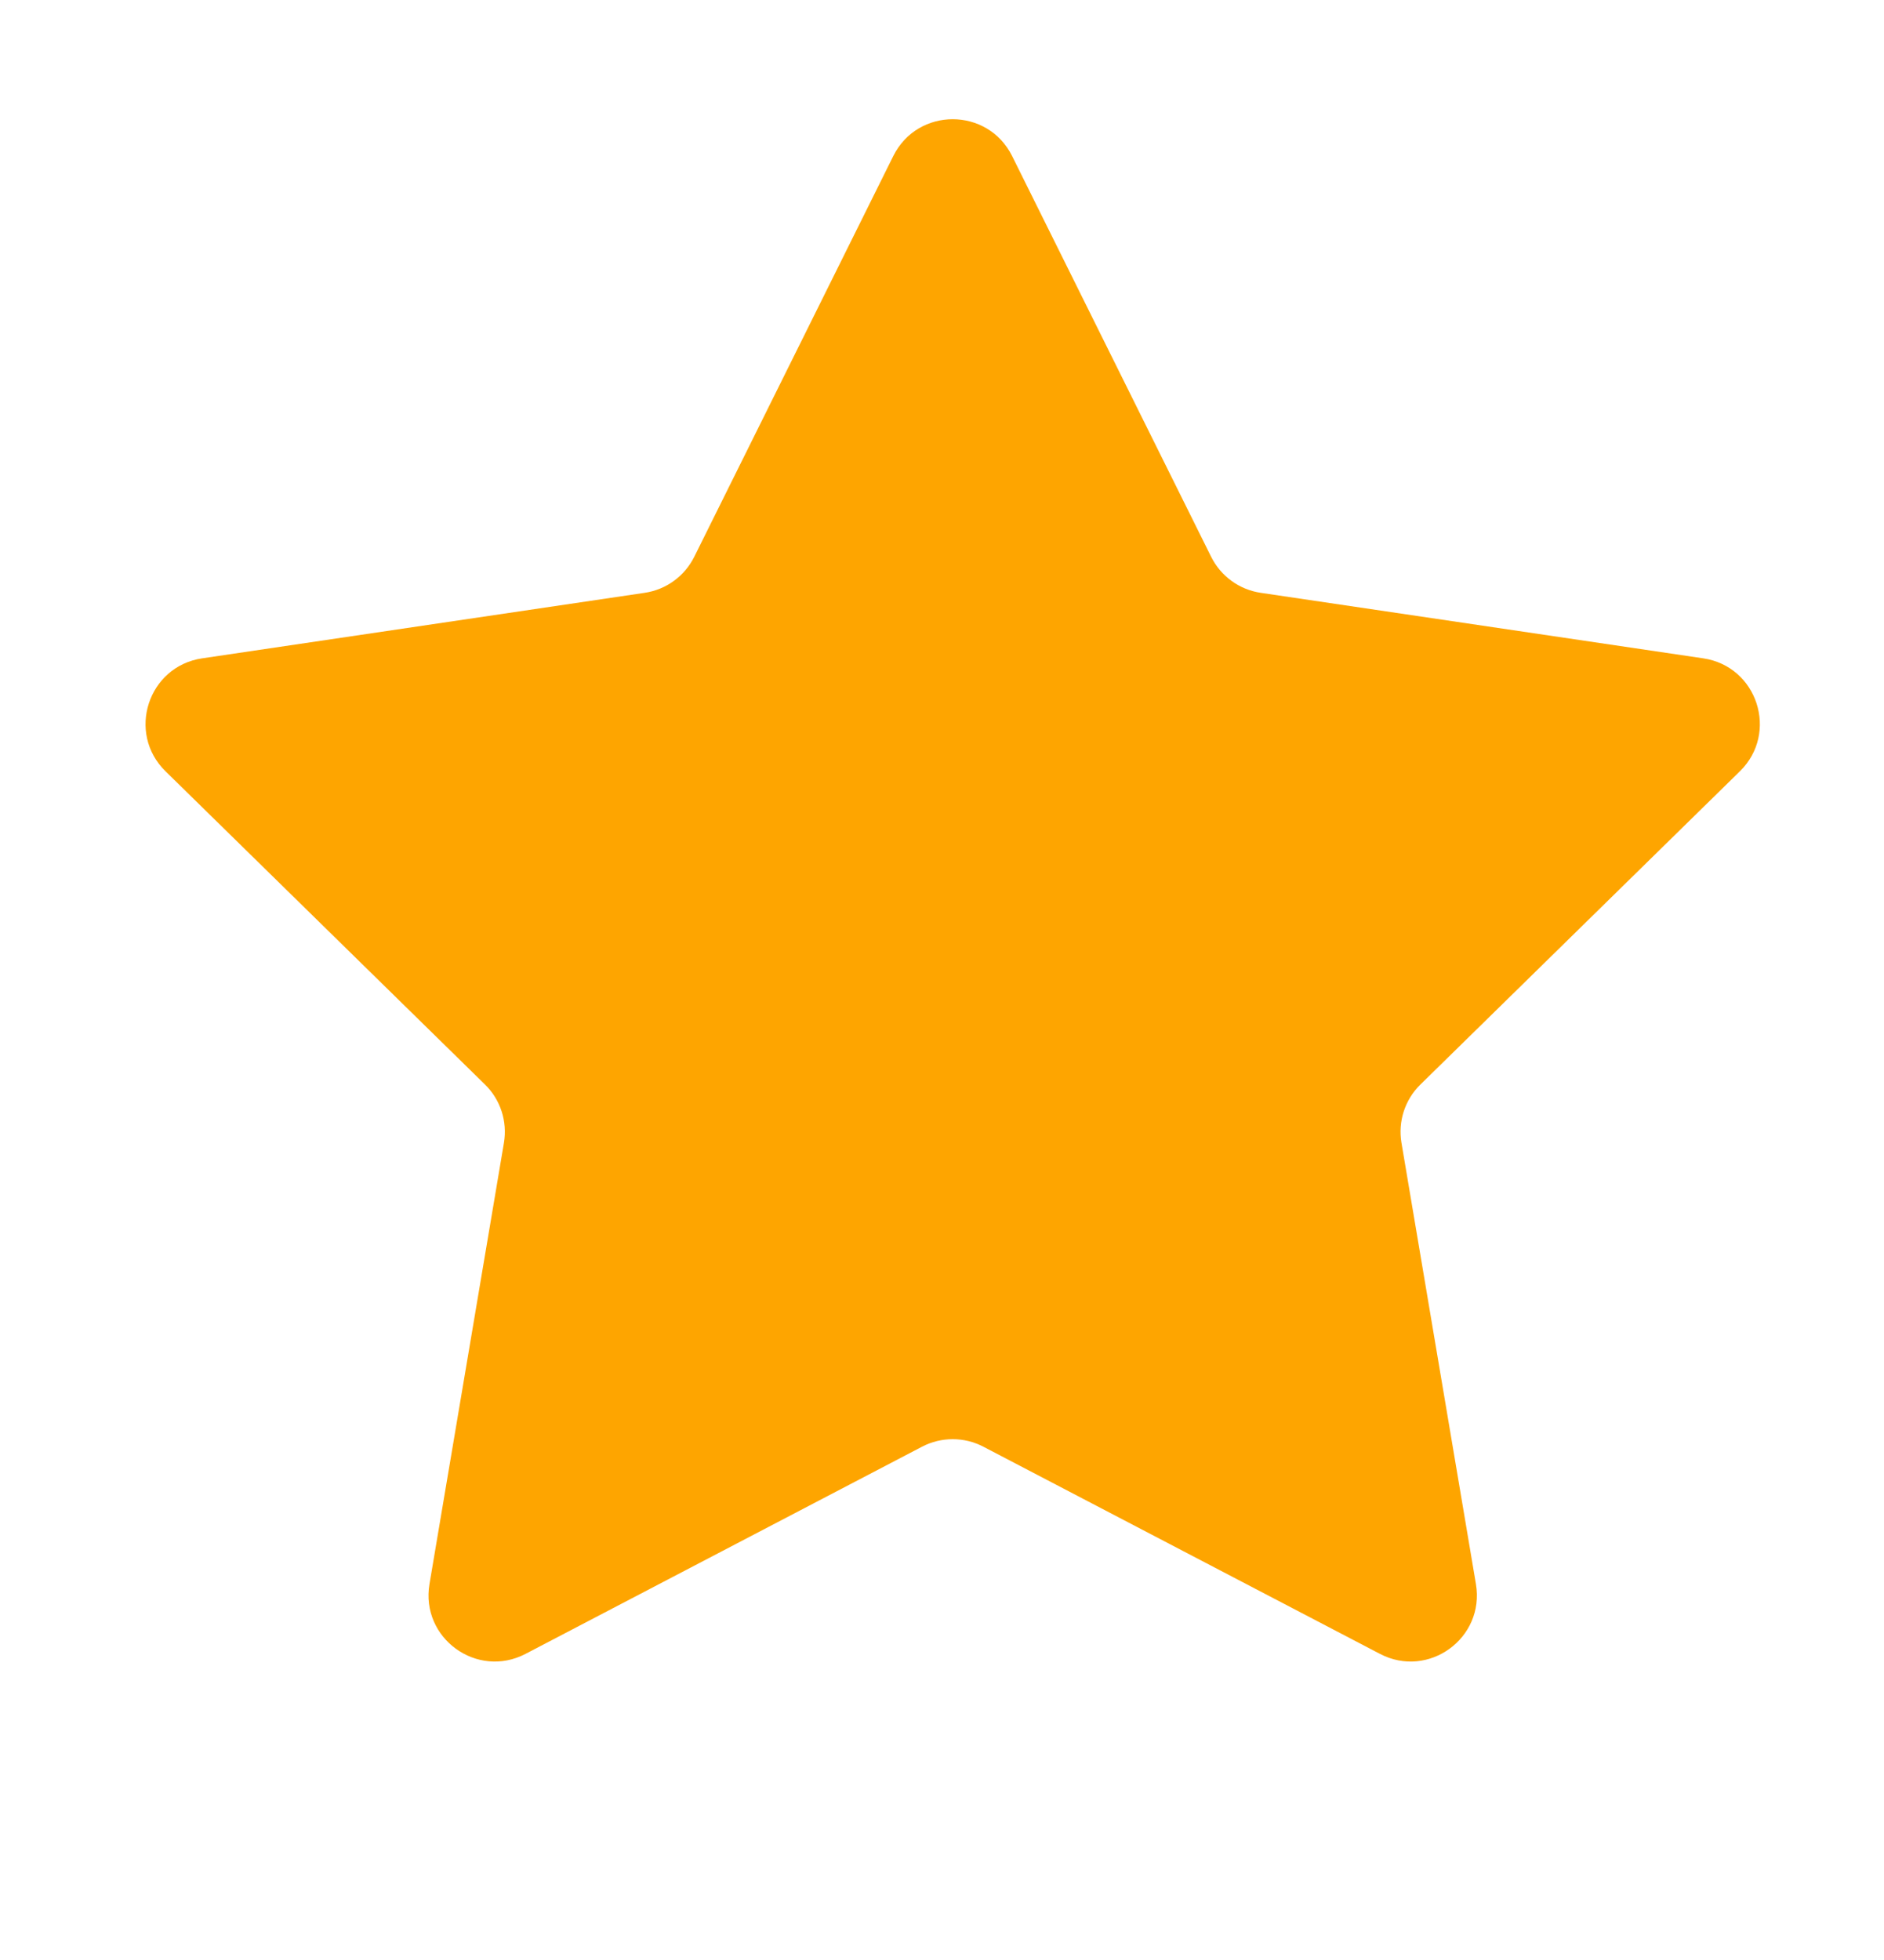 <svg width="25" height="26" viewBox="0 0 25 26" fill="none" xmlns="http://www.w3.org/2000/svg">
<path d="M11.854 2.069C12.178 1.419 13.106 1.419 13.43 2.069L16.071 7.385C16.199 7.643 16.445 7.822 16.73 7.864L22.601 8.733C23.32 8.839 23.607 9.722 23.088 10.231L18.849 14.386C18.643 14.587 18.549 14.876 18.597 15.16L19.585 21.013C19.706 21.73 18.955 22.276 18.311 21.939L13.049 19.191C12.794 19.058 12.49 19.058 12.235 19.191L6.974 21.939C6.329 22.276 5.578 21.73 5.699 21.013L6.687 15.16C6.735 14.876 6.641 14.587 6.435 14.386L2.196 10.231C1.677 9.722 1.964 8.839 2.683 8.733L8.554 7.864C8.839 7.822 9.085 7.643 9.213 7.385L11.854 2.069Z" fill="#FEA500"/>
</svg>
